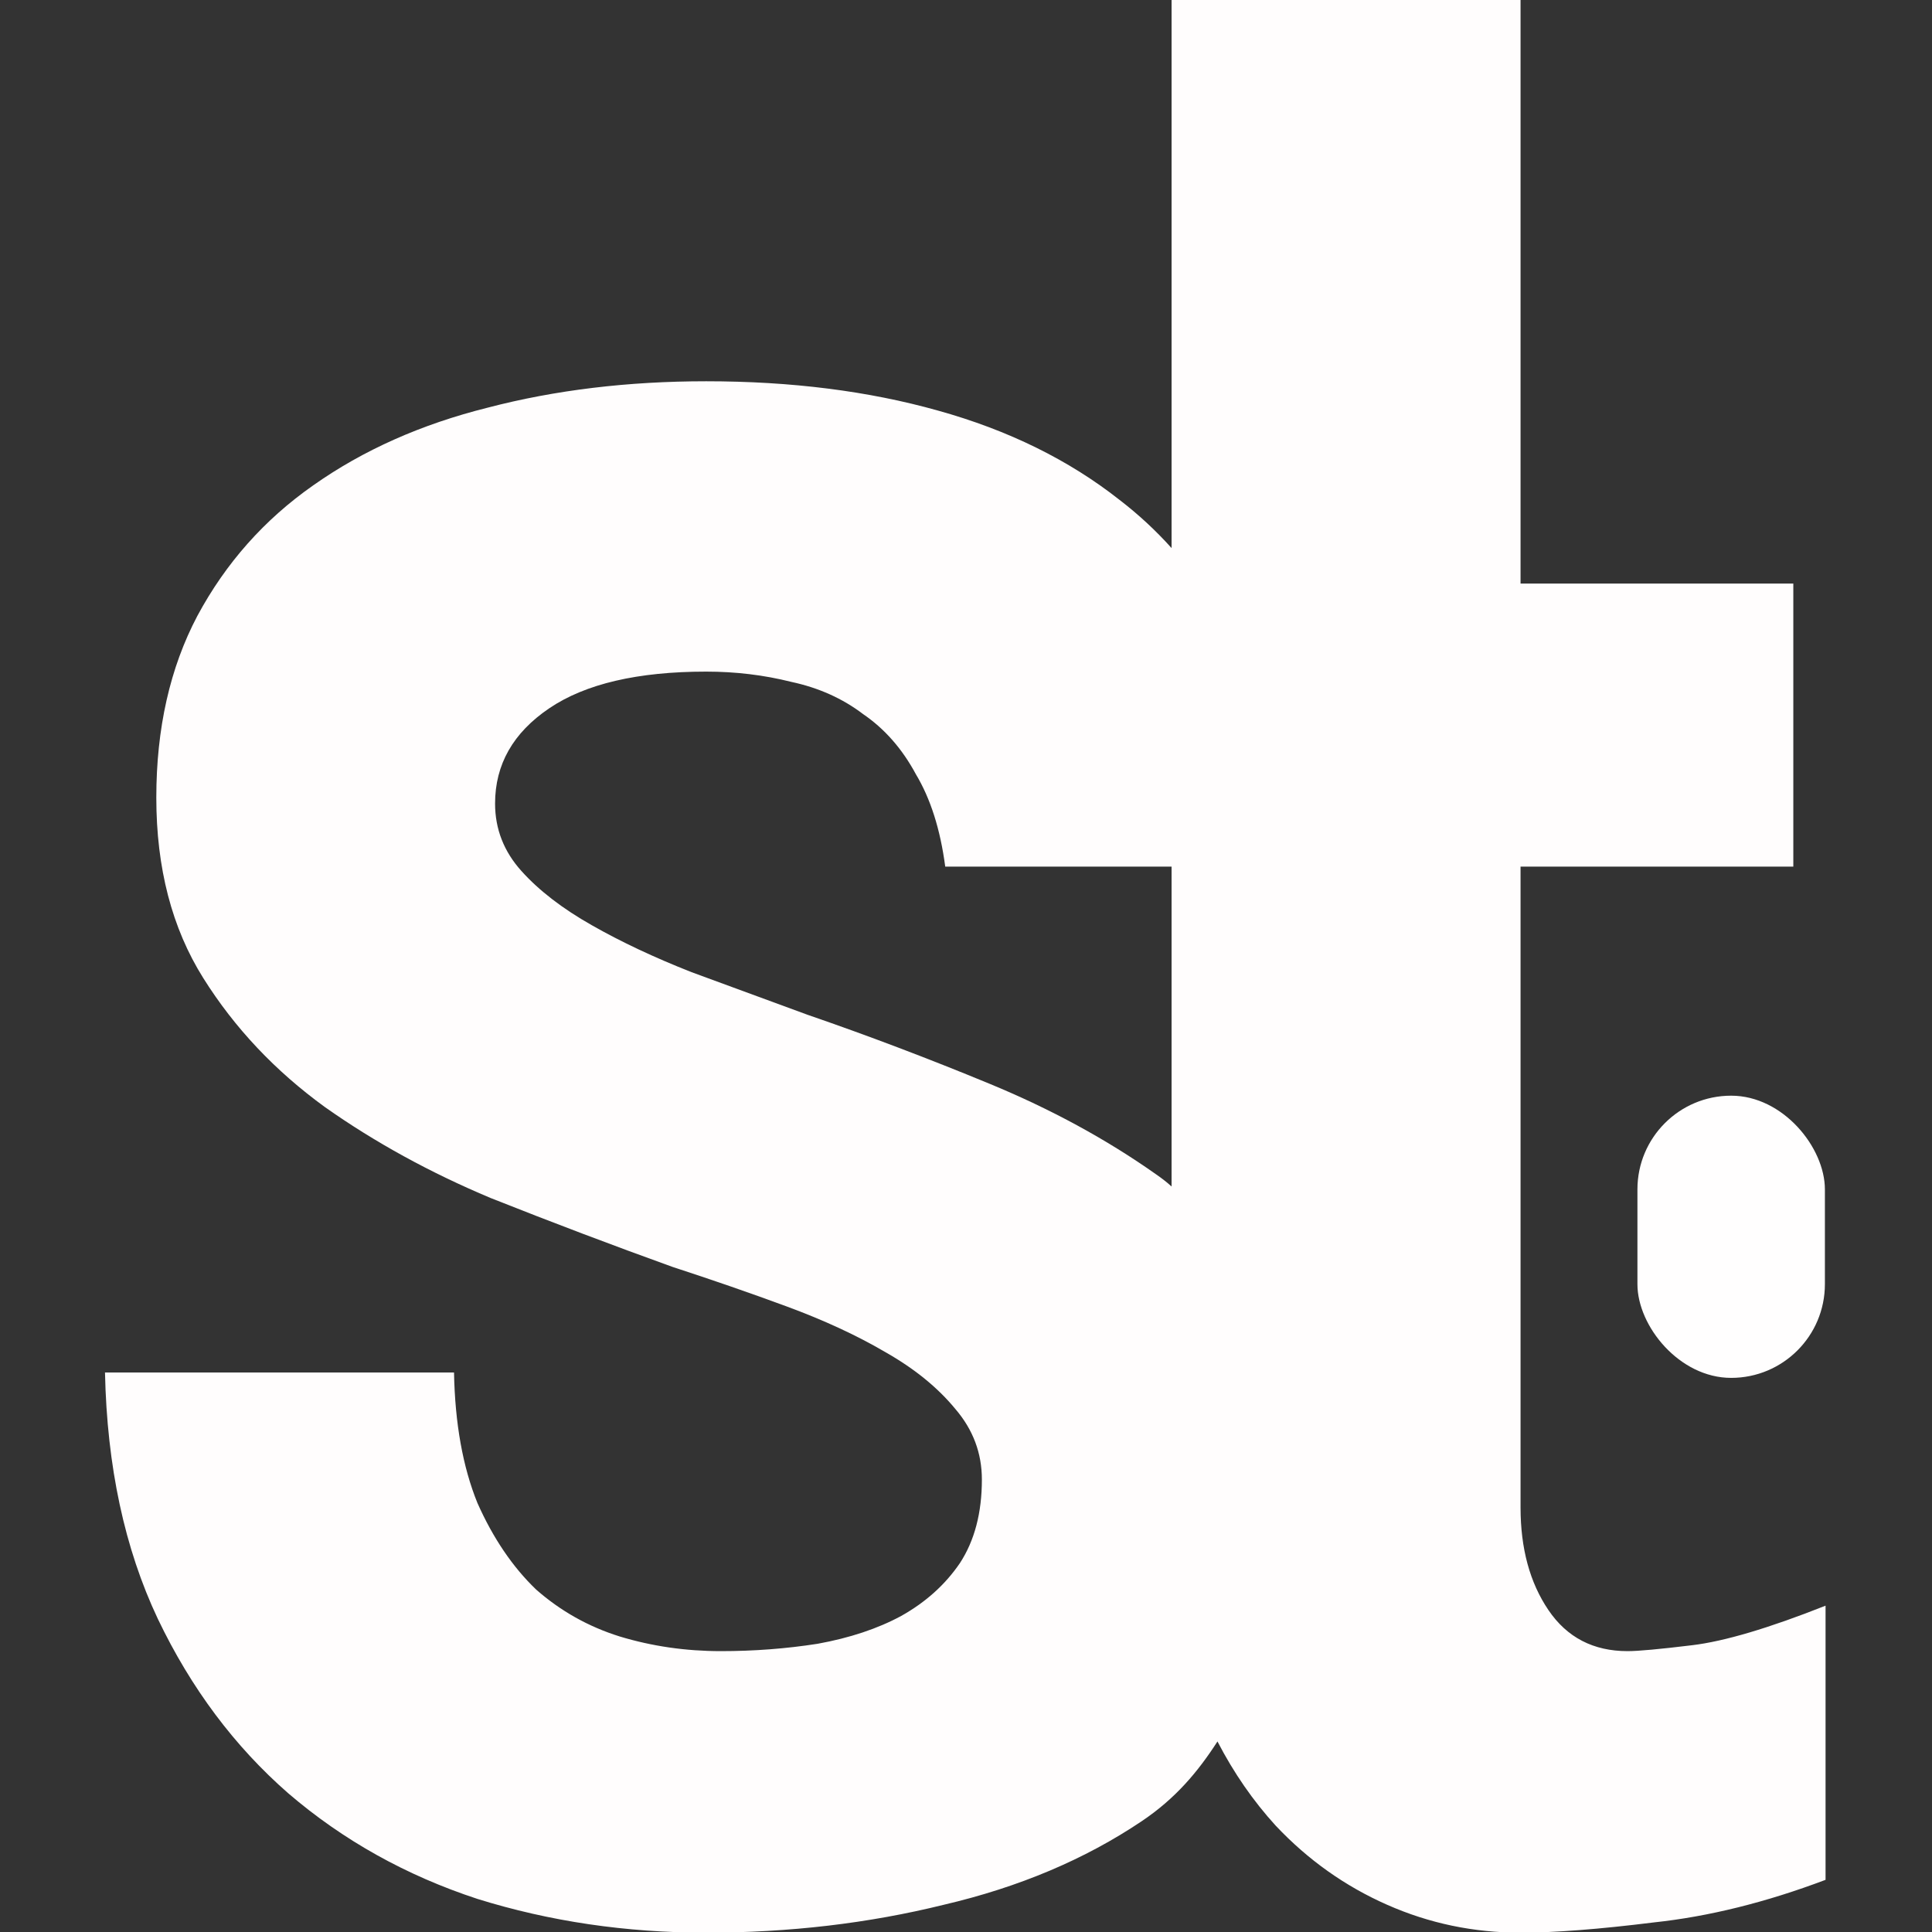 <svg width="32" height="32" viewBox="0 0 32 32" fill="none" xmlns="http://www.w3.org/2000/svg">
<rect x="0" y="0" width="32" height="32" fill="#333333" stroke="none"/>
<g clip-path="url(#clip0_332_265)">
<path fill-rule="evenodd" clip-rule="evenodd" d="M25.185 9.666V0H19.405V6.8V9.078C19.144 8.787 18.858 8.522 18.546 8.282C17.704 7.618 16.7 7.124 15.534 6.8C14.385 6.477 13.106 6.315 11.697 6.315C10.402 6.315 9.195 6.46 8.078 6.752C6.977 7.027 6.014 7.456 5.188 8.039C4.378 8.606 3.739 9.326 3.269 10.201C2.816 11.059 2.589 12.063 2.589 13.212C2.589 14.378 2.848 15.374 3.367 16.2C3.885 17.026 4.557 17.738 5.382 18.337C6.208 18.92 7.123 19.422 8.127 19.843C9.147 20.248 10.151 20.628 11.139 20.984C11.786 21.195 12.418 21.413 13.033 21.64C13.648 21.867 14.191 22.118 14.66 22.393C15.146 22.668 15.534 22.984 15.826 23.34C16.117 23.68 16.263 24.069 16.263 24.506C16.263 25.056 16.142 25.518 15.899 25.89C15.656 26.247 15.332 26.538 14.927 26.765C14.539 26.975 14.077 27.129 13.543 27.226C13.025 27.307 12.491 27.348 11.94 27.348C11.357 27.348 10.798 27.267 10.264 27.105C9.746 26.943 9.285 26.684 8.88 26.328C8.491 25.955 8.167 25.477 7.908 24.895C7.665 24.296 7.536 23.575 7.52 22.733H1.739C1.772 24.287 2.063 25.648 2.614 26.813C3.164 27.963 3.885 28.926 4.775 29.703C5.682 30.481 6.726 31.064 7.908 31.452C9.106 31.825 10.369 32.011 11.697 32.011C13.073 32.011 14.385 31.857 15.632 31.549C16.878 31.258 17.971 30.796 18.91 30.165C19.471 29.788 19.84 29.348 20.165 28.844C20.436 29.367 20.758 29.831 21.129 30.238C21.663 30.805 22.279 31.242 22.975 31.549C23.671 31.857 24.408 32.011 25.185 32.011C25.752 32.011 26.488 31.954 27.395 31.841C28.302 31.744 29.249 31.509 30.237 31.136V26.595C29.298 26.967 28.561 27.186 28.027 27.25C27.492 27.315 27.136 27.348 26.958 27.348C26.391 27.348 25.954 27.121 25.647 26.668C25.339 26.214 25.185 25.648 25.185 24.967V14.354H29.703V9.666H25.185ZM19.405 19.652V14.354H15.656C15.575 13.739 15.413 13.229 15.17 12.824C14.944 12.403 14.652 12.071 14.296 11.828C13.956 11.569 13.559 11.391 13.106 11.294C12.652 11.18 12.183 11.124 11.697 11.124C10.564 11.124 9.697 11.326 9.098 11.731C8.499 12.136 8.2 12.662 8.2 13.309C8.2 13.73 8.345 14.103 8.637 14.427C8.928 14.751 9.317 15.05 9.803 15.325C10.288 15.601 10.839 15.86 11.454 16.102C12.069 16.329 12.709 16.564 13.373 16.807C14.361 17.147 15.364 17.527 16.384 17.948C17.405 18.369 18.328 18.871 19.153 19.454C19.247 19.519 19.33 19.584 19.405 19.652Z" fill="#FFFDFD"/>
<rect x="27.121" y="18.148" width="3.105" height="4.674" rx="1.552" fill="#FFFEFE"/>
</g>
<defs>
<clipPath id="clip0_332_265">
<rect width="32" height="32" fill="white"/>
</clipPath>
</defs>
</svg>
